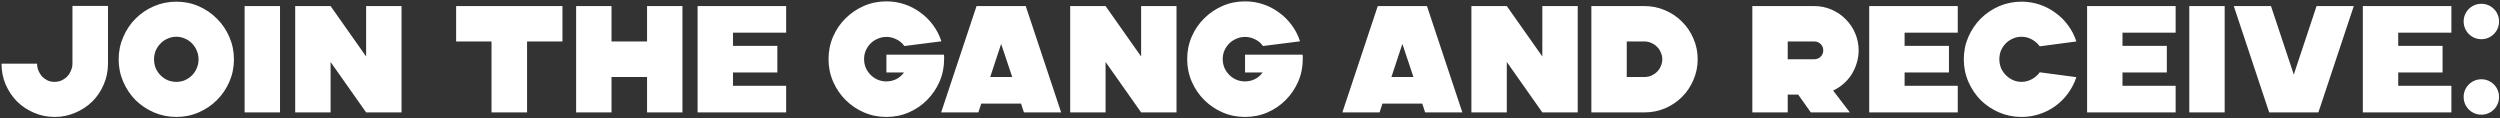 <?xml version="1.0" encoding="UTF-8"?> <svg xmlns="http://www.w3.org/2000/svg" width="823" height="39" viewBox="0 0 823 39" fill="none"><rect x="0" y="0" width="823" height="39" fill="#333333" stroke="none"/><path d="M35.55 1.95V20.95C35.55 23.383 35.083 25.667 34.15 27.8C33.25 29.933 32 31.8 30.4 33.4C28.8 34.967 26.933 36.2 24.8 37.1C22.667 38.033 20.4 38.5 18 38.5C15.567 38.5 13.283 38.033 11.15 37.1C9.05 36.2 7.2 34.967 5.6 33.4C4.033 31.8 2.783 29.933 1.85 27.8C0.95 25.667 0.5 23.383 0.5 20.95H12.2C12.2 21.75 12.35 22.517 12.65 23.25C12.95 23.983 13.35 24.633 13.85 25.2C14.383 25.733 15 26.167 15.7 26.5C16.4 26.8 17.15 26.95 17.95 26.95C18.75 26.95 19.5 26.8 20.2 26.5C20.933 26.167 21.567 25.733 22.1 25.2C22.633 24.633 23.05 23.983 23.35 23.25C23.683 22.517 23.85 21.75 23.85 20.95V1.95H35.55ZM58.062 38.5C55.462 38.5 52.996 38 50.663 37C48.362 36 46.346 34.65 44.612 32.95C42.913 31.217 41.562 29.2 40.562 26.9C39.562 24.6 39.062 22.15 39.062 19.55C39.062 16.95 39.562 14.5 40.562 12.2C41.562 9.867 42.913 7.85 44.612 6.15C46.346 4.417 48.362 3.05 50.663 2.05C52.996 1.05 55.462 0.55 58.062 0.55C60.663 0.55 63.112 1.05 65.412 2.05C67.713 3.05 69.713 4.417 71.412 6.15C73.146 7.85 74.513 9.867 75.513 12.2C76.513 14.5 77.013 16.95 77.013 19.55C77.013 22.15 76.513 24.6 75.513 26.9C74.513 29.2 73.146 31.217 71.412 32.95C69.713 34.65 67.713 36 65.412 37C63.112 38 60.663 38.5 58.062 38.5ZM58.062 26.95C59.062 26.95 59.996 26.767 60.862 26.4C61.763 26 62.546 25.467 63.212 24.8C63.879 24.133 64.396 23.35 64.763 22.45C65.162 21.55 65.362 20.583 65.362 19.55C65.362 18.517 65.162 17.55 64.763 16.65C64.396 15.75 63.879 14.967 63.212 14.3C62.546 13.6 61.763 13.067 60.862 12.7C59.996 12.3 59.062 12.1 58.062 12.1C57.062 12.1 56.112 12.3 55.212 12.7C54.312 13.067 53.529 13.6 52.862 14.3C52.196 14.967 51.663 15.75 51.263 16.65C50.896 17.55 50.712 18.517 50.712 19.55C50.712 20.583 50.896 21.55 51.263 22.45C51.663 23.35 52.196 24.133 52.862 24.8C53.529 25.467 54.312 26 55.212 26.4C56.112 26.767 57.062 26.95 58.062 26.95ZM80.529 2H92.179V37H80.529V2ZM97.18 37V2H108.83L120.53 18.6V2H132.18V37H120.53L108.83 20.4V37H97.18ZM185.158 2V13.65H173.508V37H161.808V13.65H150.158V2H185.158ZM201.31 2V13.65H213.01V2H224.66V37H213.01V25.35H201.31V37H189.66V2H201.31ZM229.65 37V2H258.8V10.75H241.3V15.1H255.9V23.85H241.3V28.25H258.8V37H229.65ZM291.804 0.45C293.871 0.45 295.854 0.767 297.754 1.4C299.654 2.033 301.387 2.933 302.954 4.1C304.554 5.233 305.954 6.617 307.154 8.25C308.354 9.85 309.271 11.633 309.904 13.6L297.704 15.15C297.037 14.183 296.171 13.45 295.104 12.95C294.071 12.417 292.971 12.15 291.804 12.15C290.804 12.15 289.854 12.35 288.954 12.75C288.054 13.117 287.271 13.633 286.604 14.3C285.937 14.967 285.404 15.75 285.004 16.65C284.637 17.517 284.454 18.45 284.454 19.45C284.454 20.45 284.637 21.4 285.004 22.3C285.404 23.2 285.937 23.983 286.604 24.65C287.271 25.317 288.054 25.85 288.954 26.25C289.854 26.617 290.804 26.8 291.804 26.8C292.937 26.8 294.021 26.55 295.054 26.05C296.087 25.517 296.937 24.783 297.604 23.85H291.804V18H310.754C310.787 18.267 310.804 18.517 310.804 18.75C310.804 18.983 310.804 19.217 310.804 19.45C310.804 22.083 310.304 24.55 309.304 26.85C308.304 29.15 306.937 31.167 305.204 32.9C303.504 34.633 301.504 36 299.204 37C296.904 38 294.437 38.5 291.804 38.5C289.171 38.5 286.704 38 284.404 37C282.104 36 280.087 34.633 278.354 32.9C276.621 31.167 275.254 29.15 274.254 26.85C273.254 24.55 272.754 22.083 272.754 19.45C272.754 16.817 273.254 14.35 274.254 12.05C275.254 9.75 276.621 7.75 278.354 6.05C280.087 4.317 282.104 2.95 284.404 1.95C286.704 0.95 289.171 0.45 291.804 0.45ZM337.676 2L349.326 37H337.076L336.126 34.1H323.026L322.076 37H309.826L321.476 2H337.676ZM325.976 25.35H333.226L329.576 14.45L325.976 25.35ZM352.307 37V2H363.957L375.657 18.6V2H387.307V37H375.657L363.957 20.4V37H352.307ZM409.87 0.45C411.937 0.45 413.92 0.767 415.82 1.4C417.72 2.033 419.454 2.933 421.02 4.1C422.62 5.233 424.02 6.617 425.22 8.25C426.42 9.85 427.337 11.633 427.97 13.6L415.77 15.15C415.104 14.183 414.237 13.45 413.17 12.95C412.137 12.417 411.037 12.15 409.87 12.15C408.87 12.15 407.92 12.35 407.02 12.75C406.12 13.117 405.337 13.633 404.67 14.3C404.004 14.967 403.47 15.75 403.07 16.65C402.704 17.517 402.52 18.45 402.52 19.45C402.52 20.45 402.704 21.4 403.07 22.3C403.47 23.2 404.004 23.983 404.67 24.65C405.337 25.317 406.12 25.85 407.02 26.25C407.92 26.617 408.87 26.8 409.87 26.8C411.004 26.8 412.087 26.55 413.12 26.05C414.154 25.517 415.004 24.783 415.67 23.85H409.87V18H428.82C428.854 18.267 428.87 18.517 428.87 18.75C428.87 18.983 428.87 19.217 428.87 19.45C428.87 22.083 428.37 24.55 427.37 26.85C426.37 29.15 425.004 31.167 423.27 32.9C421.57 34.633 419.57 36 417.27 37C414.97 38 412.504 38.5 409.87 38.5C407.237 38.5 404.77 38 402.47 37C400.17 36 398.154 34.633 396.42 32.9C394.687 31.167 393.32 29.15 392.32 26.85C391.32 24.55 390.82 22.083 390.82 19.45C390.82 16.817 391.32 14.35 392.32 12.05C393.32 9.75 394.687 7.75 396.42 6.05C398.154 4.317 400.17 2.95 402.47 1.95C404.77 0.95 407.237 0.45 409.87 0.45ZM469.756 2L481.406 37H469.156L468.206 34.1H455.106L454.156 37H441.906L453.556 2H469.756ZM458.056 25.35H465.306L461.656 14.45L458.056 25.35ZM484.387 37V2H496.037L507.737 18.6V2H519.387V37H507.737L496.037 20.4V37H484.387ZM523.877 37V2H541.377C543.777 2 546.044 2.467 548.177 3.4C550.31 4.3 552.16 5.55 553.727 7.15C555.327 8.717 556.577 10.567 557.477 12.7C558.41 14.833 558.877 17.1 558.877 19.5C558.877 21.9 558.41 24.167 557.477 26.3C556.577 28.433 555.327 30.3 553.727 31.9C552.16 33.467 550.31 34.717 548.177 35.65C546.044 36.55 543.777 37 541.377 37H523.877ZM535.527 25.35H541.377C542.177 25.35 542.927 25.2 543.627 24.9C544.36 24.567 544.977 24.15 545.477 23.65C546.01 23.117 546.427 22.5 546.727 21.8C547.06 21.067 547.227 20.3 547.227 19.5C547.227 18.7 547.06 17.95 546.727 17.25C546.427 16.517 546.01 15.9 545.477 15.4C544.977 14.867 544.36 14.45 543.627 14.15C542.927 13.817 542.177 13.65 541.377 13.65H535.527V25.35ZM597.267 2C599.267 2 601.151 2.383 602.917 3.15C604.717 3.917 606.267 4.967 607.567 6.3C608.901 7.6 609.951 9.15 610.717 10.95C611.484 12.717 611.867 14.6 611.867 16.6C611.867 18.033 611.651 19.433 611.217 20.8C610.817 22.133 610.251 23.383 609.517 24.55C608.784 25.683 607.901 26.7 606.867 27.6C605.834 28.5 604.701 29.233 603.467 29.8L608.967 37H596.117L591.967 31.15H588.517V37H576.867V2H597.267ZM597.267 13.65H588.517V19.5H597.267C598.101 19.5 598.801 19.217 599.367 18.65C599.934 18.083 600.217 17.4 600.217 16.6C600.217 15.767 599.934 15.067 599.367 14.5C598.801 13.933 598.101 13.65 597.267 13.65ZM615.344 37V2H644.494V10.75H626.994V15.1H641.594V23.85H626.994V28.25H644.494V37H615.344ZM665.484 38.5C662.884 38.5 660.418 38 658.084 37C655.784 36 653.768 34.65 652.034 32.95C650.334 31.217 648.984 29.2 647.984 26.9C646.984 24.6 646.484 22.133 646.484 19.5C646.484 16.9 646.984 14.45 647.984 12.15C648.984 9.85 650.334 7.85 652.034 6.15C653.768 4.417 655.784 3.05 658.084 2.05C660.418 1.05 662.884 0.55 665.484 0.55C667.551 0.55 669.534 0.867 671.434 1.5C673.334 2.133 675.068 3.033 676.634 4.2C678.234 5.333 679.618 6.7 680.784 8.3C681.984 9.9 682.901 11.683 683.534 13.65L671.484 15.25C670.784 14.283 669.901 13.517 668.834 12.95C667.768 12.383 666.651 12.1 665.484 12.1C664.484 12.1 663.534 12.3 662.634 12.7C661.768 13.067 661.001 13.583 660.334 14.25C659.668 14.917 659.134 15.7 658.734 16.6C658.368 17.5 658.184 18.467 658.184 19.5C658.184 20.5 658.368 21.467 658.734 22.4C659.134 23.3 659.668 24.083 660.334 24.75C661.001 25.417 661.768 25.95 662.634 26.35C663.534 26.75 664.484 26.95 665.484 26.95C666.651 26.95 667.768 26.667 668.834 26.1C669.901 25.533 670.784 24.767 671.484 23.8L683.534 25.4C682.901 27.333 681.984 29.117 680.784 30.75C679.618 32.35 678.234 33.733 676.634 34.9C675.068 36.033 673.334 36.917 671.434 37.55C669.534 38.183 667.551 38.5 665.484 38.5ZM687.072 37V2H716.222V10.75H698.722V15.1H713.322V23.85H698.722V28.25H716.222V37H687.072ZM720.715 2H732.365V37H720.715V2ZM747.013 37L735.363 2H747.613L755.113 24.55L762.613 2H774.863L763.213 37H747.013ZM777.844 37V2H806.994V10.75H789.494V15.1H804.094V23.85H789.494V28.25H806.994V37H777.844ZM811.036 7.05C811.036 6.25 811.186 5.5 811.486 4.8C811.786 4.1 812.203 3.483 812.736 2.95C813.27 2.417 813.886 2 814.586 1.7C815.32 1.4 816.086 1.25 816.886 1.25C817.686 1.25 818.436 1.4 819.136 1.7C819.836 2 820.453 2.417 820.986 2.95C821.52 3.483 821.936 4.1 822.236 4.8C822.536 5.5 822.686 6.25 822.686 7.05C822.686 7.85 822.536 8.617 822.236 9.35C821.936 10.05 821.52 10.667 820.986 11.2C820.453 11.733 819.836 12.15 819.136 12.45C818.436 12.75 817.686 12.9 816.886 12.9C816.086 12.9 815.32 12.75 814.586 12.45C813.886 12.15 813.27 11.733 812.736 11.2C812.203 10.667 811.786 10.05 811.486 9.35C811.186 8.617 811.036 7.85 811.036 7.05ZM811.036 31.9C811.036 31.1 811.186 30.35 811.486 29.65C811.786 28.95 812.203 28.333 812.736 27.8C813.27 27.267 813.886 26.85 814.586 26.55C815.32 26.25 816.086 26.1 816.886 26.1C817.686 26.1 818.436 26.25 819.136 26.55C819.836 26.85 820.453 27.267 820.986 27.8C821.52 28.333 821.936 28.95 822.236 29.65C822.536 30.35 822.686 31.1 822.686 31.9C822.686 32.7 822.536 33.467 822.236 34.2C821.936 34.9 821.52 35.517 820.986 36.05C820.453 36.583 819.836 37 819.136 37.3C818.436 37.6 817.686 37.75 816.886 37.75C816.086 37.75 815.32 37.6 814.586 37.3C813.886 37 813.27 36.583 812.736 36.05C812.203 35.517 811.786 34.9 811.486 34.2C811.186 33.467 811.036 32.7 811.036 31.9Z" fill="white"></path></svg> 